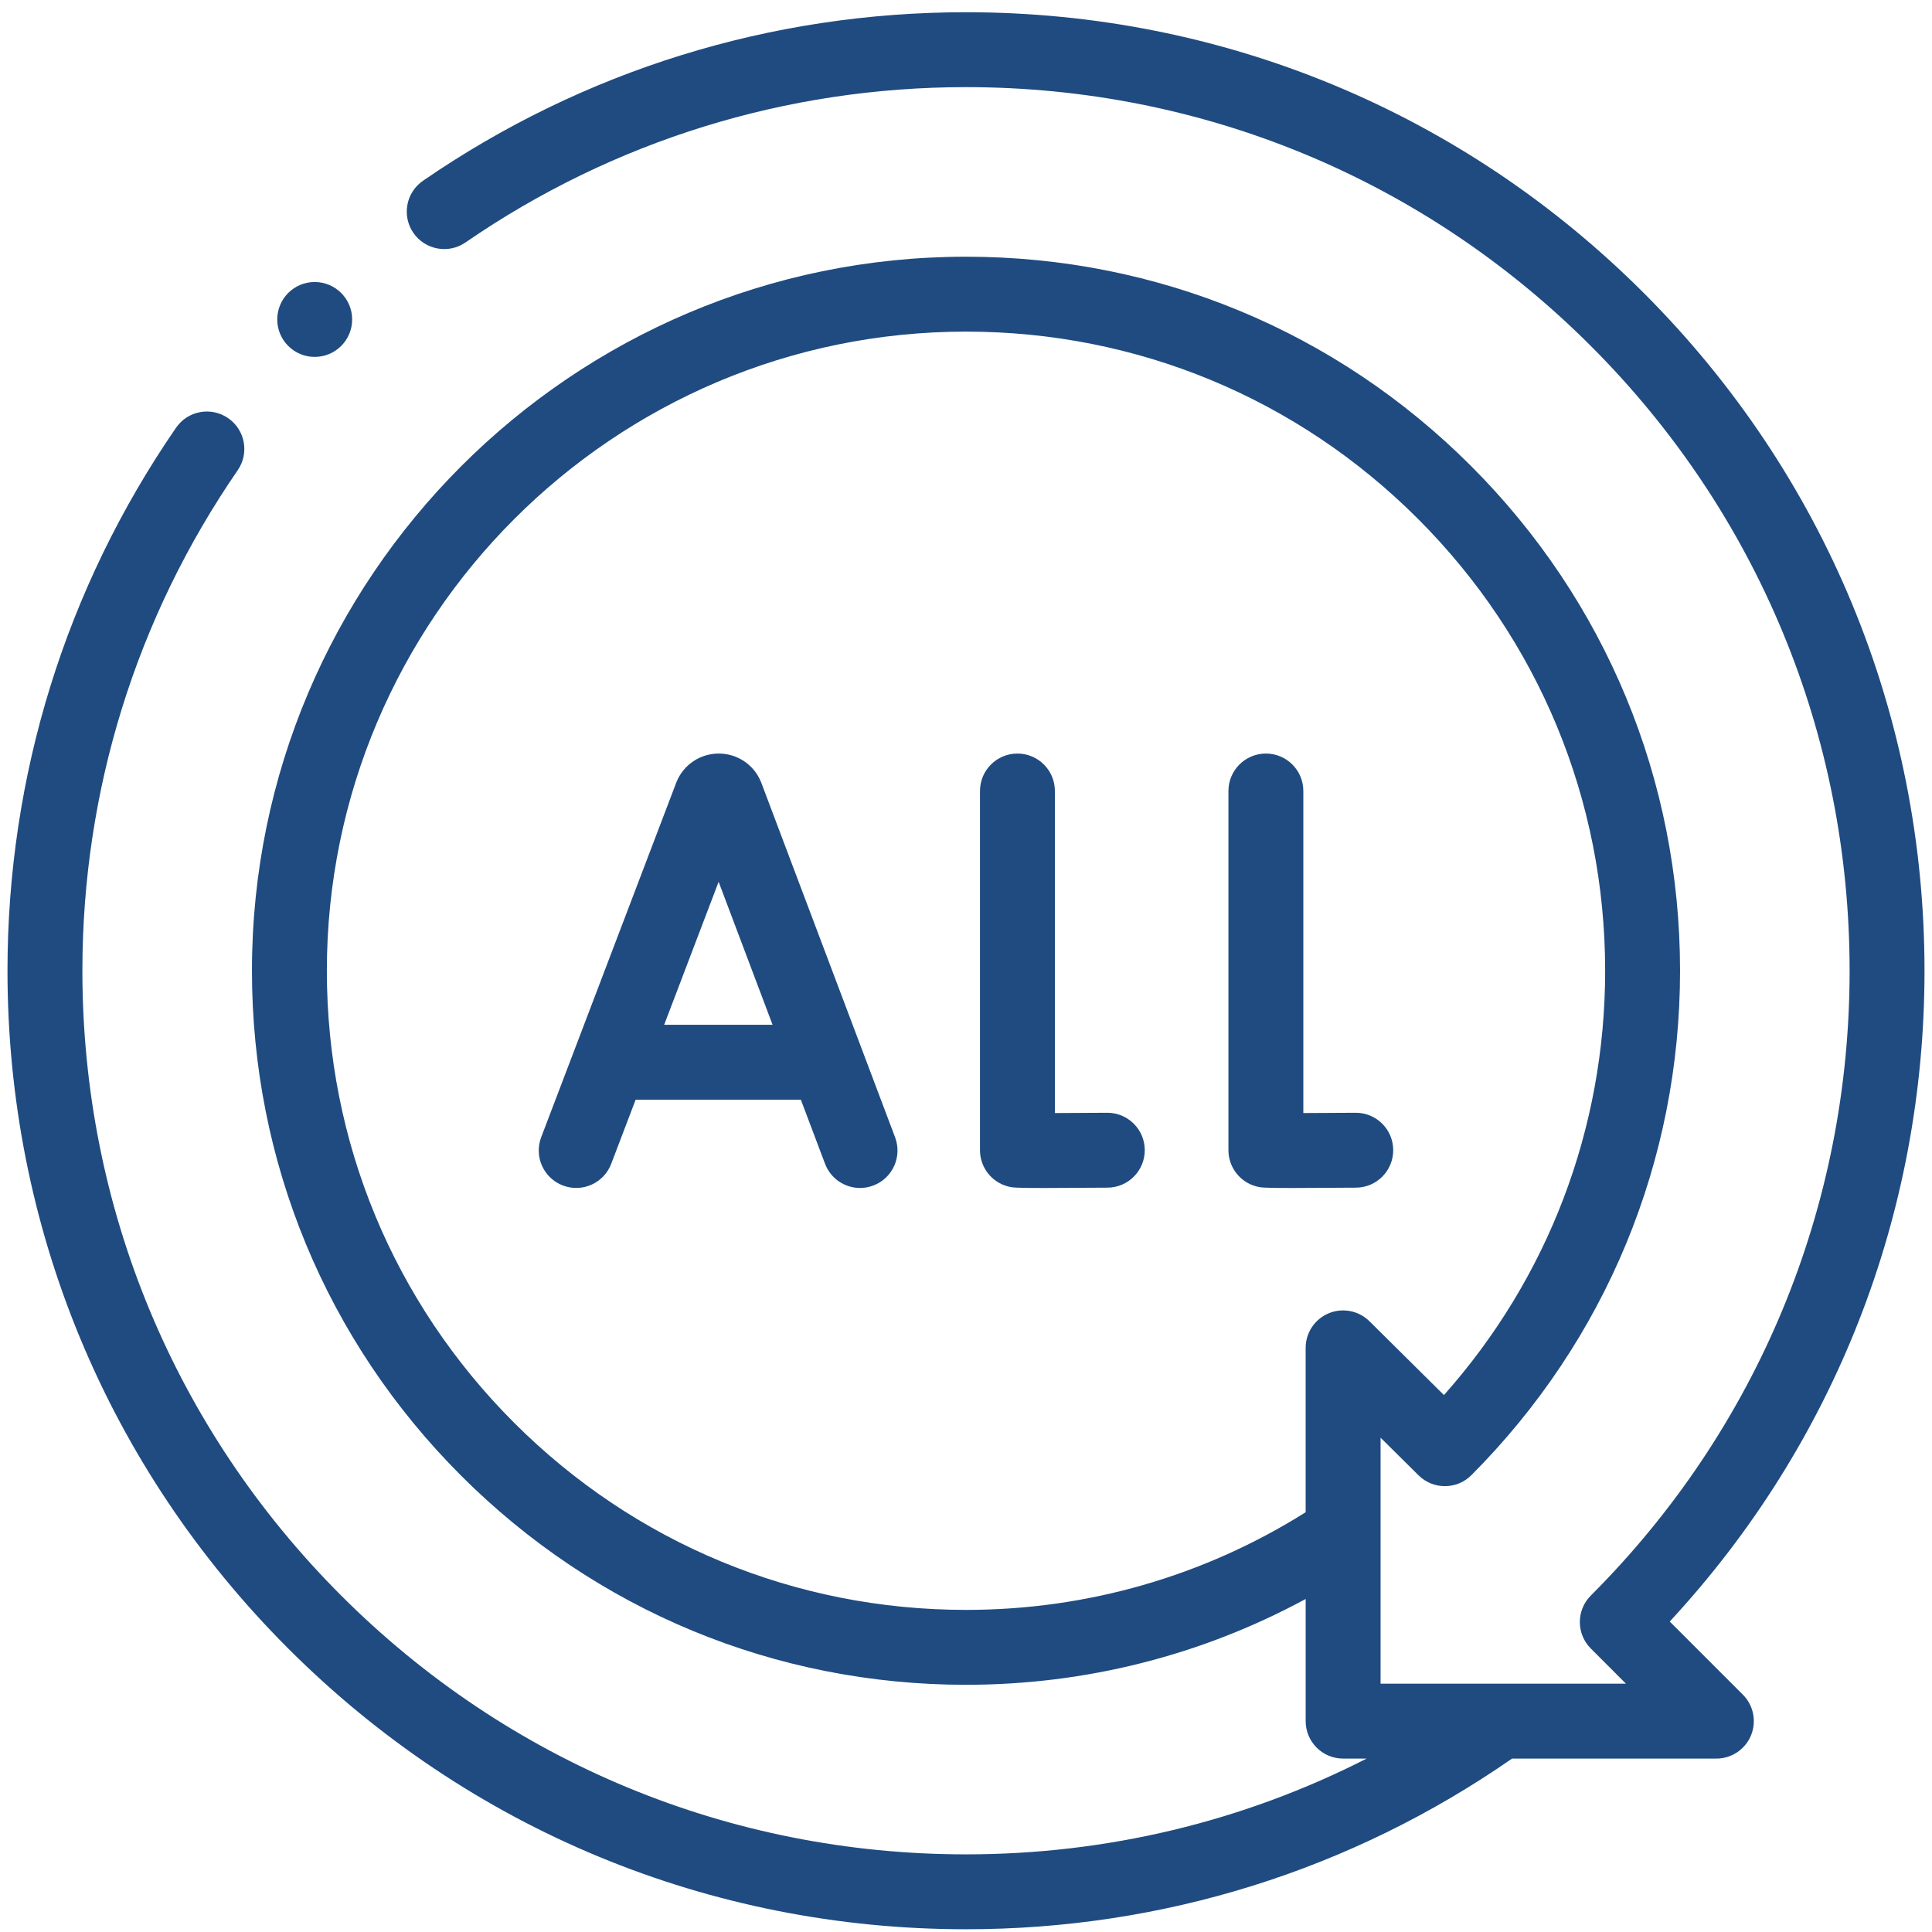 <svg width="129" height="129" viewBox="0 0 129 129" fill="none" xmlns="http://www.w3.org/2000/svg">
<g clip-path="url(#clip0_1_439)">
<path d="M111.489 108.27C122.479 96.409 128.5 81.077 128.5 64.817C128.5 47.723 121.843 31.651 109.755 19.563C97.667 7.475 81.595 0.817 64.5 0.817C51.471 0.817 38.934 4.709 28.242 12.071C27.105 12.855 26.818 14.412 27.601 15.549C28.385 16.686 29.942 16.973 31.079 16.19C40.932 9.405 52.489 5.818 64.5 5.818C80.259 5.818 95.075 11.955 106.219 23.099C117.362 34.242 123.499 49.058 123.499 64.817C123.499 80.577 117.362 95.392 106.219 106.536C105.242 107.512 105.242 109.095 106.219 110.072L108.566 112.42H92.181V102.339C92.181 102.336 92.181 102.333 92.181 102.329V95.995L94.716 98.507C95.695 99.477 97.275 99.472 98.247 98.495C107.23 89.478 112.177 77.517 112.177 64.817C112.177 52.082 107.218 40.109 98.213 31.105C89.208 22.1 77.235 17.141 64.5 17.141C38.211 17.141 16.823 38.528 16.823 64.817C16.823 77.552 21.783 89.525 30.788 98.53C39.793 107.535 51.765 112.494 64.5 112.494C72.487 112.494 80.243 110.524 87.18 106.764V114.92C87.18 116.301 88.299 117.421 89.68 117.421H91.25C83.015 121.623 73.911 123.816 64.5 123.816C48.741 123.816 33.925 117.679 22.781 106.536C11.638 95.392 5.501 80.577 5.501 64.817C5.501 52.806 9.088 41.249 15.873 31.396C16.656 30.259 16.37 28.702 15.232 27.919C14.095 27.135 12.538 27.422 11.755 28.56C4.392 39.251 0.5 51.788 0.5 64.817C0.5 81.912 7.157 97.984 19.245 110.072C31.333 122.16 47.405 128.817 64.5 128.817C77.636 128.817 90.223 124.878 100.96 117.421H114.603C115.614 117.421 116.526 116.811 116.913 115.877C117.3 114.943 117.086 113.867 116.371 113.152L111.489 108.27ZM64.5 107.493C53.101 107.493 42.384 103.054 34.324 94.994C26.263 86.933 21.824 76.217 21.824 64.817C21.824 41.286 40.968 22.142 64.5 22.142C75.899 22.142 86.616 26.581 94.676 34.641C102.736 42.701 107.176 53.418 107.176 64.817C107.176 75.352 103.372 85.32 96.413 93.149L91.44 88.221C90.723 87.511 89.65 87.301 88.717 87.689C87.786 88.078 87.179 88.988 87.179 89.997V100.973C80.391 105.242 72.579 107.493 64.5 107.493Z" fill="#1F4B80"/>
<path d="M50.834 52.269C50.825 52.246 50.816 52.223 50.806 52.2C50.335 51.054 49.23 50.315 47.991 50.315C47.99 50.315 47.989 50.315 47.988 50.315C46.748 50.316 45.643 51.058 45.173 52.206C45.165 52.225 45.158 52.244 45.151 52.263L36.137 75.93C35.645 77.22 36.293 78.665 37.584 79.156C38.875 79.648 40.319 79 40.81 77.71L42.442 73.426H53.473L55.087 77.702C55.464 78.704 56.416 79.321 57.426 79.321C57.72 79.321 58.018 79.269 58.309 79.159C59.601 78.672 60.253 77.229 59.765 75.937L50.834 52.269ZM44.347 68.425L47.983 58.878L51.585 68.425H44.347Z" fill="#1F4B80"/>
<path d="M73.936 74.299C73.929 74.299 73.922 74.299 73.915 74.299C72.731 74.308 71.476 74.315 70.435 74.318V52.815C70.435 51.434 69.315 50.315 67.934 50.315C66.553 50.315 65.434 51.434 65.434 52.815V76.799C65.434 77.951 66.22 78.954 67.339 79.228C67.589 79.289 67.727 79.323 69.707 79.323C70.643 79.323 71.99 79.315 73.955 79.3C75.336 79.289 76.447 78.16 76.436 76.779C76.425 75.405 75.307 74.299 73.936 74.299Z" fill="#1F4B80"/>
<path d="M93.025 76.779C93.015 75.405 91.897 74.299 90.525 74.299C90.519 74.299 90.512 74.299 90.505 74.299C89.321 74.308 88.066 74.315 87.024 74.318V52.815C87.024 51.434 85.905 50.315 84.524 50.315C83.143 50.315 82.023 51.434 82.023 52.815V76.799C82.023 77.951 82.81 78.954 83.929 79.228C84.179 79.289 84.316 79.323 86.296 79.323C87.232 79.323 88.58 79.315 90.545 79.3C91.926 79.289 93.037 78.16 93.025 76.779Z" fill="#1F4B80"/>
<path d="M21.012 23.831C22.393 23.831 23.513 22.712 23.513 21.331C23.513 19.95 22.393 18.83 21.012 18.83C19.631 18.83 18.512 19.95 18.512 21.331C18.512 22.712 19.631 23.831 21.012 23.831Z" fill="#1F4B80"/>
</g>
<defs>
<clipPath id="clip0_1_439">
<rect width="128" height="128" fill="white" transform="translate(0.5 0.817)"/>
</clipPath>
</defs>
</svg>
